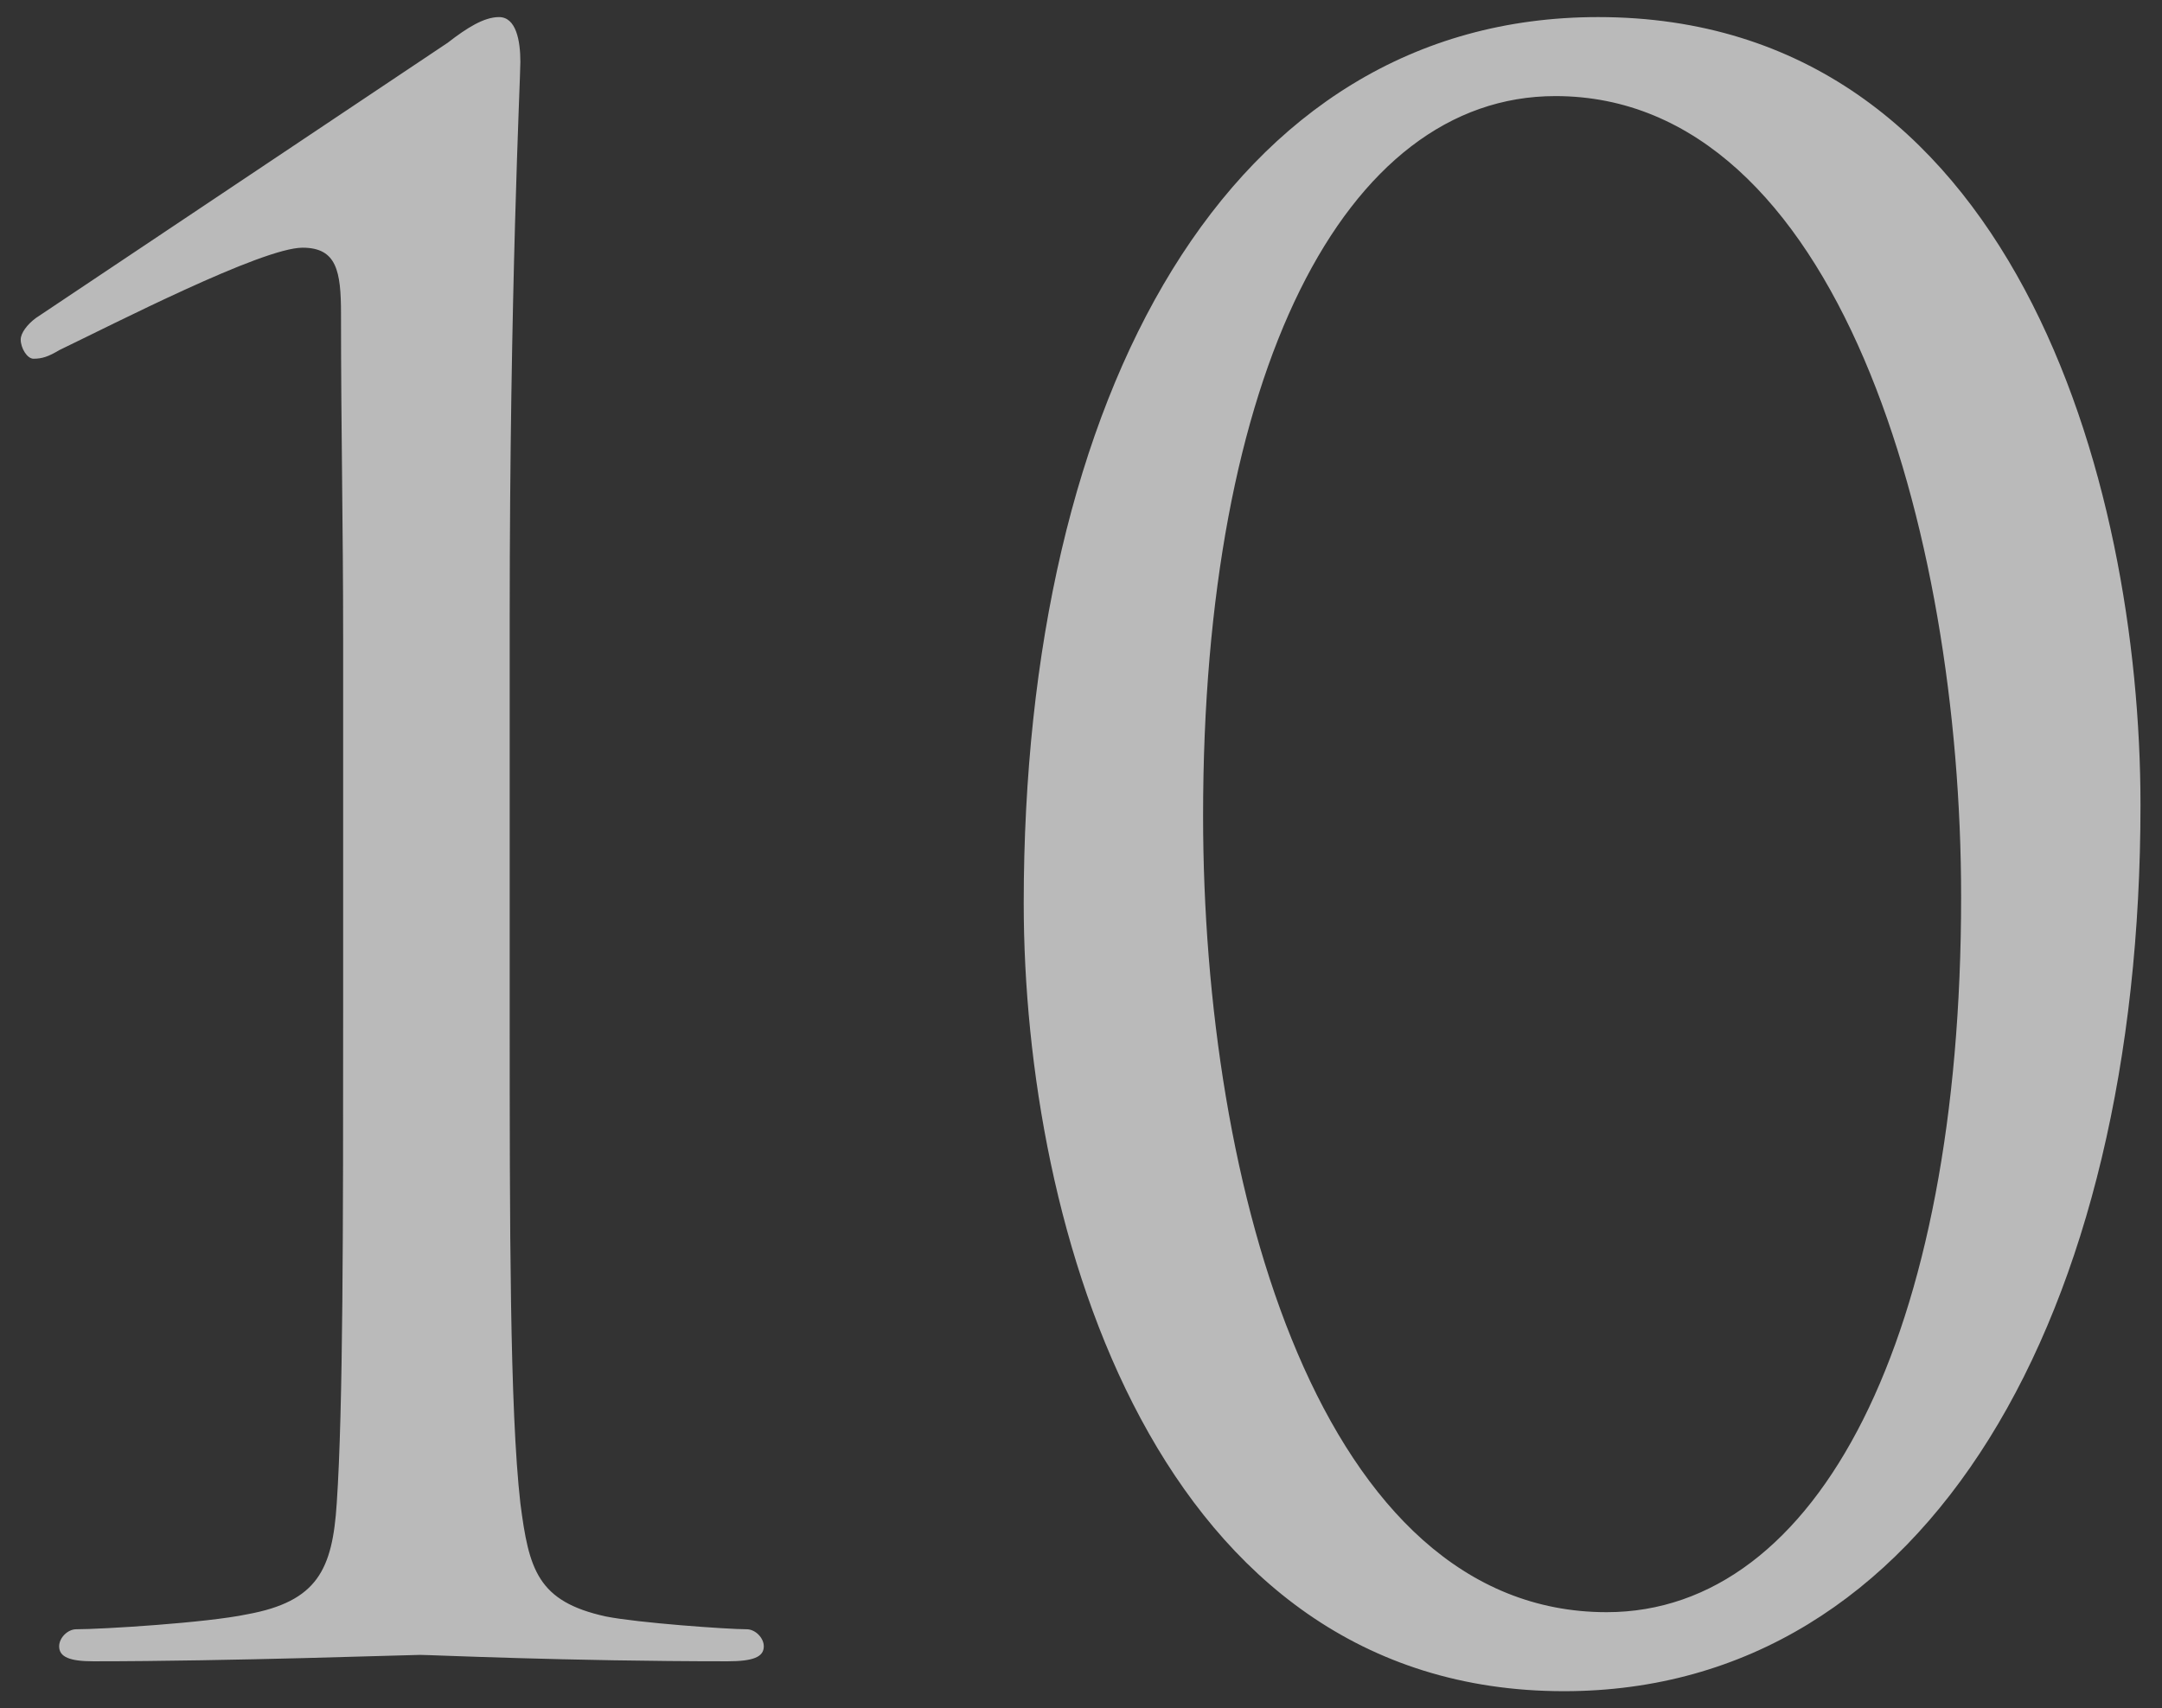 <?xml version="1.0" encoding="UTF-8"?> <svg xmlns="http://www.w3.org/2000/svg" width="81" height="64" viewBox="0 0 81 64" fill="none"><rect x="0" y="0" width="81" height="64" fill="#333333" stroke="none"/> <path d="M19.096 23.12C19.096 10.88 19.496 2.96 19.496 2.32C19.496 1.52 19.336 0.64 18.696 0.64C18.136 0.64 17.496 1.04 16.776 1.6C16.056 2.08 1.816 11.6 1.336 11.92C1.016 12.16 0.776 12.48 0.776 12.72C0.776 13.04 1.016 13.44 1.256 13.44C1.576 13.44 1.816 13.36 2.216 13.12C4.216 12.16 9.816 9.28 11.336 9.28C12.616 9.28 12.776 10.16 12.776 11.76C12.776 16.16 12.856 19.6 12.856 23.92V37.92C12.856 45.92 12.856 52.8 12.616 56.32C12.456 58.8 11.896 60 9.256 60.48C7.736 60.8 3.816 61.04 2.856 61.04C2.536 61.04 2.216 61.36 2.216 61.68C2.216 62.08 2.616 62.24 3.496 62.24C8.616 62.24 15.336 62 15.736 62C16.136 62 21.256 62.24 27.256 62.24C28.216 62.24 28.616 62.08 28.616 61.68C28.616 61.36 28.296 61.04 27.976 61.04C27.256 61.04 23.896 60.8 22.696 60.56C20.136 60 19.816 58.8 19.496 56.32C19.096 52.8 19.096 45.92 19.096 37.92V23.12ZM38.354 33.84C38.354 46 43.314 63.36 58.594 63.36C72.274 63.36 80.194 49.2 80.194 30.16C80.194 18 75.394 0.64 59.874 0.64C46.034 0.64 38.354 14.8 38.354 33.84ZM45.074 30.56C45.074 14 50.354 3.6 58.274 3.6C68.834 3.6 73.474 19.84 73.474 33.6C73.474 50.08 68.114 60.4 60.194 60.4C49.474 60.4 45.074 44.48 45.074 30.56Z" fill="#F4F4F4" fill-opacity="0.7"></path> </svg> 